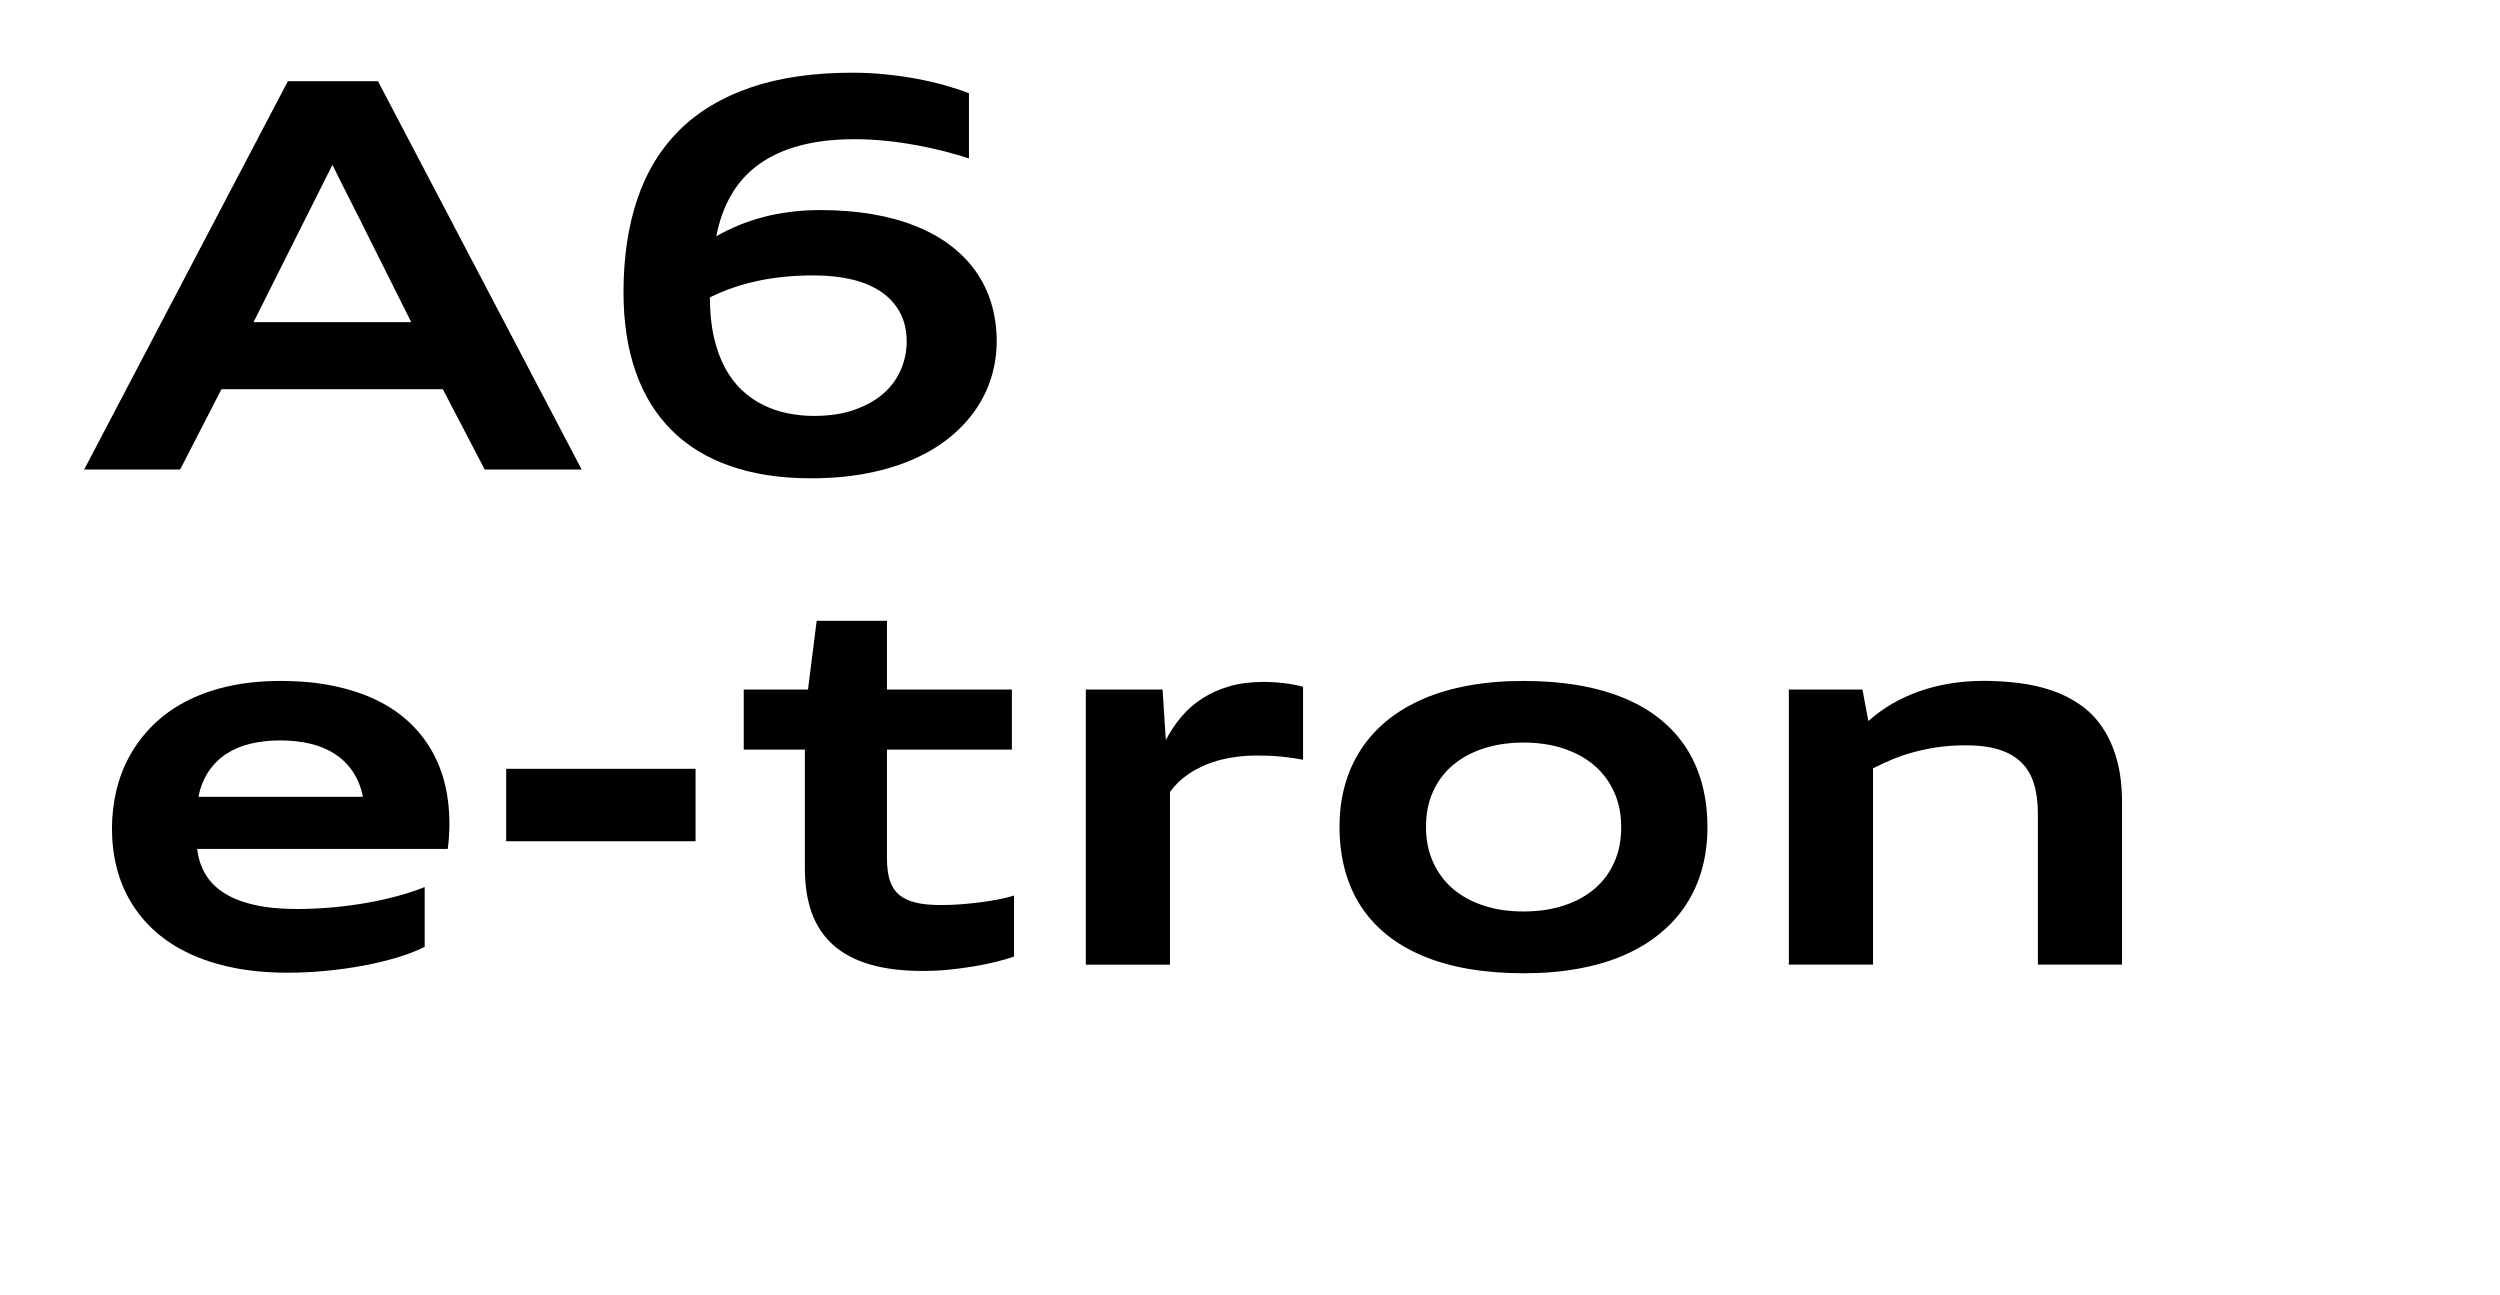 <?xml version="1.0" encoding="UTF-8"?>
<svg id="Layer_2" data-name="Layer 2" xmlns="http://www.w3.org/2000/svg" viewBox="0 0 303 157">
  <defs>
    <style>
      .cls-1 {
        fill: #000;
        stroke-width: 0px;
      }
    </style>
  </defs>
  <path class="cls-1" d="M58.75,56.91l-5.08-9.74h-26.83l-5.01,9.74h-11.63L34.89,9.84h10.92l24.69,47.07h-11.76ZM43.99,27.33c-.62-1.24-1.24-2.46-1.86-3.67-.61-1.21-1.23-2.43-1.84-3.68-.62,1.25-1.24,2.49-1.86,3.71-.61,1.23-1.23,2.46-1.86,3.7l-5.84,11.65h19.11l-5.86-11.71Z"/>
  <path class="cls-1" d="M117.43,19.2c-.88-.29-1.85-.57-2.93-.85s-2.21-.53-3.4-.75c-1.2-.22-2.43-.4-3.7-.53-1.27-.13-2.54-.2-3.81-.2-2.52,0-4.74.26-6.67.78-1.93.52-3.58,1.28-4.96,2.28-1.38,1-2.49,2.23-3.33,3.69-.85,1.46-1.45,3.13-1.81,5.01.85-.49,1.74-.92,2.69-1.32.95-.39,1.95-.72,3-1s2.16-.49,3.31-.63c1.15-.15,2.36-.22,3.62-.22,2.24,0,4.33.17,6.25.49,1.93.33,3.68.81,5.26,1.44s2.99,1.4,4.21,2.33c1.23.92,2.26,1.97,3.09,3.15.84,1.18,1.47,2.48,1.9,3.9.43,1.42.65,2.96.65,4.61,0,1.46-.21,2.89-.63,4.28-.42,1.39-1.04,2.7-1.88,3.93-.84,1.23-1.88,2.35-3.13,3.38-1.25,1.03-2.71,1.91-4.37,2.65-1.66.74-3.53,1.32-5.62,1.73-2.08.41-4.37.62-6.86.62-3.69,0-6.95-.49-9.78-1.48-2.83-.98-5.21-2.43-7.12-4.34-1.92-1.91-3.38-4.27-4.36-7.08-.99-2.81-1.48-6.03-1.48-9.67,0-4.21.56-7.96,1.67-11.26,1.11-3.3,2.81-6.08,5.09-8.35s5.17-4,8.65-5.19c3.48-1.19,7.6-1.79,12.35-1.79,1.4,0,2.76.07,4.09.21,1.33.14,2.59.32,3.8.55s2.33.49,3.38.79c1.05.3,1.99.61,2.84.94v7.92ZM86.04,36.04c0,1.8.16,3.4.48,4.81.32,1.41.77,2.64,1.34,3.71.57,1.06,1.25,1.97,2.04,2.71s1.65,1.35,2.59,1.81c.94.46,1.93.8,2.97,1.01,1.04.21,2.1.32,3.18.32,1.88,0,3.53-.25,4.94-.75,1.41-.5,2.58-1.16,3.52-1.99.93-.83,1.63-1.79,2.09-2.88.47-1.09.7-2.23.7-3.41,0-1.3-.26-2.45-.78-3.44-.52-.99-1.26-1.83-2.23-2.51-.97-.68-2.14-1.19-3.52-1.53-1.38-.34-2.93-.52-4.66-.52-1.24,0-2.42.05-3.55.16-1.13.11-2.21.27-3.25.49-1.04.22-2.05.5-3.02.83-.97.33-1.92.73-2.84,1.18Z"/>
  <path class="cls-1" d="M51.46,114.77c-.96.48-2.08.9-3.36,1.29-1.28.38-2.65.71-4.1.98s-2.96.48-4.53.63c-1.57.15-3.11.22-4.63.22-2.38,0-4.56-.2-6.54-.6-1.98-.4-3.76-.97-5.33-1.71-1.58-.74-2.95-1.63-4.13-2.67-1.17-1.05-2.15-2.22-2.94-3.52-.78-1.3-1.37-2.7-1.75-4.21-.39-1.51-.58-3.1-.58-4.77,0-1.57.18-3.1.53-4.59s.9-2.91,1.63-4.23c.73-1.32,1.65-2.54,2.76-3.65,1.11-1.11,2.42-2.07,3.93-2.87,1.51-.8,3.22-1.43,5.15-1.87,1.93-.44,4.06-.67,6.41-.67s4.54.2,6.48.61c1.94.41,3.67.98,5.19,1.72s2.83,1.63,3.94,2.67,2.02,2.2,2.75,3.48c.72,1.27,1.26,2.65,1.61,4.13.35,1.48.52,3.02.52,4.63,0,.31,0,.6-.02.88-.01.28-.02.55-.04.82-.02.26-.04.51-.06.75-.03.23-.06.46-.09.67h-30.36c.13,1.12.45,2.13.98,3.03.52.9,1.27,1.66,2.25,2.29.97.63,2.19,1.11,3.65,1.45,1.46.34,3.2.51,5.22.51,1.46,0,2.91-.07,4.35-.2,1.44-.13,2.82-.32,4.15-.55,1.33-.24,2.58-.52,3.76-.84,1.18-.32,2.25-.68,3.21-1.07v7.28ZM43.99,96.57c-.24-1.17-.65-2.19-1.23-3.05-.58-.86-1.3-1.57-2.16-2.13s-1.85-.98-2.98-1.25c-1.12-.27-2.34-.4-3.65-.4s-2.52.13-3.63.4c-1.11.27-2.09.69-2.94,1.25s-1.56,1.27-2.13,2.13c-.57.86-.98,1.87-1.22,3.05h19.95Z"/>
  <path class="cls-1" d="M61.35,101.96v-8.78h22.95v8.78h-22.95Z"/>
  <path class="cls-1" d="M122.89,115.94c-.63.22-1.39.44-2.25.65-.87.21-1.79.4-2.77.56s-1.98.29-3.01.39c-1.03.1-2.01.14-2.95.14-2.51,0-4.67-.26-6.47-.79-1.81-.53-3.3-1.32-4.47-2.37-1.17-1.05-2.03-2.35-2.59-3.9-.56-1.56-.83-3.36-.83-5.41v-14.36h-7.41v-7.28h7.79l1.05-8.33h8.52v8.33h15.14v7.28h-15.14v13.19c0,1.03.11,1.9.33,2.61.22.71.58,1.3,1.09,1.75s1.18.78,2.01.98c.83.21,1.85.31,3.07.31.88,0,1.75-.03,2.6-.1.86-.07,1.67-.16,2.45-.26.78-.11,1.49-.23,2.15-.36.66-.14,1.22-.28,1.7-.43v7.41Z"/>
  <path class="cls-1" d="M131.6,116.91v-33.34h9.3l.4,6.11c.54-1.03,1.17-1.97,1.9-2.83.73-.86,1.58-1.6,2.55-2.22.97-.62,2.06-1.11,3.28-1.46,1.22-.35,2.58-.52,4.09-.52.83,0,1.67.05,2.53.15.86.1,1.62.25,2.28.44v8.84c-.36-.07-.77-.14-1.22-.21-.46-.06-.93-.12-1.42-.17-.49-.05-.99-.08-1.5-.1-.51-.02-.99-.03-1.45-.03-.91,0-1.76.06-2.56.17-.8.11-1.54.26-2.23.46-.69.2-1.32.43-1.91.71s-1.11.57-1.59.9-.91.67-1.28,1.04c-.37.37-.69.75-.97,1.14v20.93h-10.2Z"/>
  <path class="cls-1" d="M184.65,117.96c-2.4,0-4.62-.18-6.66-.53-2.04-.35-3.88-.88-5.53-1.57-1.65-.69-3.1-1.54-4.36-2.55-1.26-1.01-2.31-2.17-3.17-3.49s-1.49-2.78-1.93-4.39c-.43-1.61-.65-3.35-.65-5.22s.22-3.46.65-5.03c.43-1.57,1.08-3,1.93-4.32.85-1.31,1.91-2.48,3.17-3.52,1.26-1.03,2.71-1.9,4.36-2.62s3.49-1.26,5.53-1.63c2.04-.38,4.25-.56,6.66-.56s4.64.18,6.68.53c2.04.35,3.89.88,5.55,1.57,1.66.69,3.11,1.54,4.36,2.56,1.25,1.01,2.3,2.17,3.15,3.49.85,1.32,1.48,2.78,1.91,4.38.43,1.6.64,3.34.64,5.21s-.22,3.47-.65,5.04c-.43,1.57-1.08,3.01-1.93,4.32s-1.91,2.48-3.17,3.51c-1.26,1.04-2.71,1.91-4.36,2.63s-3.49,1.26-5.53,1.63c-2.04.38-4.25.56-6.66.56ZM184.65,110.47c1.78,0,3.39-.23,4.85-.71,1.45-.47,2.7-1.14,3.74-2.02,1.04-.88,1.84-1.95,2.4-3.21.57-1.26.85-2.68.85-4.26s-.28-3-.85-4.26c-.57-1.26-1.37-2.34-2.4-3.23-1.04-.89-2.28-1.57-3.74-2.06-1.46-.48-3.07-.72-4.85-.72s-3.38.24-4.83.71c-1.45.47-2.7,1.15-3.74,2.03-1.04.88-1.84,1.96-2.4,3.21-.57,1.26-.85,2.68-.85,4.25s.28,3,.85,4.27c.57,1.27,1.37,2.35,2.4,3.24,1.04.89,2.28,1.57,3.74,2.05,1.46.48,3.07.71,4.83.71Z"/>
  <path class="cls-1" d="M246.99,116.91v-18.33c0-1.4-.17-2.61-.49-3.64-.33-1.03-.84-1.89-1.55-2.57-.7-.68-1.61-1.19-2.71-1.53-1.1-.34-2.42-.51-3.97-.51-1.22,0-2.35.08-3.41.23-1.06.15-2.05.36-2.97.61-.92.25-1.78.55-2.59.89-.8.34-1.57.69-2.29,1.06v23.79h-10.2v-33.34h8.92l.71,3.82c.85-.76,1.78-1.44,2.81-2.05,1.03-.6,2.13-1.11,3.3-1.53,1.17-.42,2.42-.74,3.74-.96,1.32-.22,2.69-.33,4.12-.33s2.92.09,4.33.27c1.41.18,2.73.48,3.98.91s2.38,1,3.42,1.73c1.04.72,1.93,1.63,2.67,2.73s1.33,2.39,1.75,3.9c.42,1.5.63,3.24.63,5.22v19.63h-10.2Z"/>
</svg>